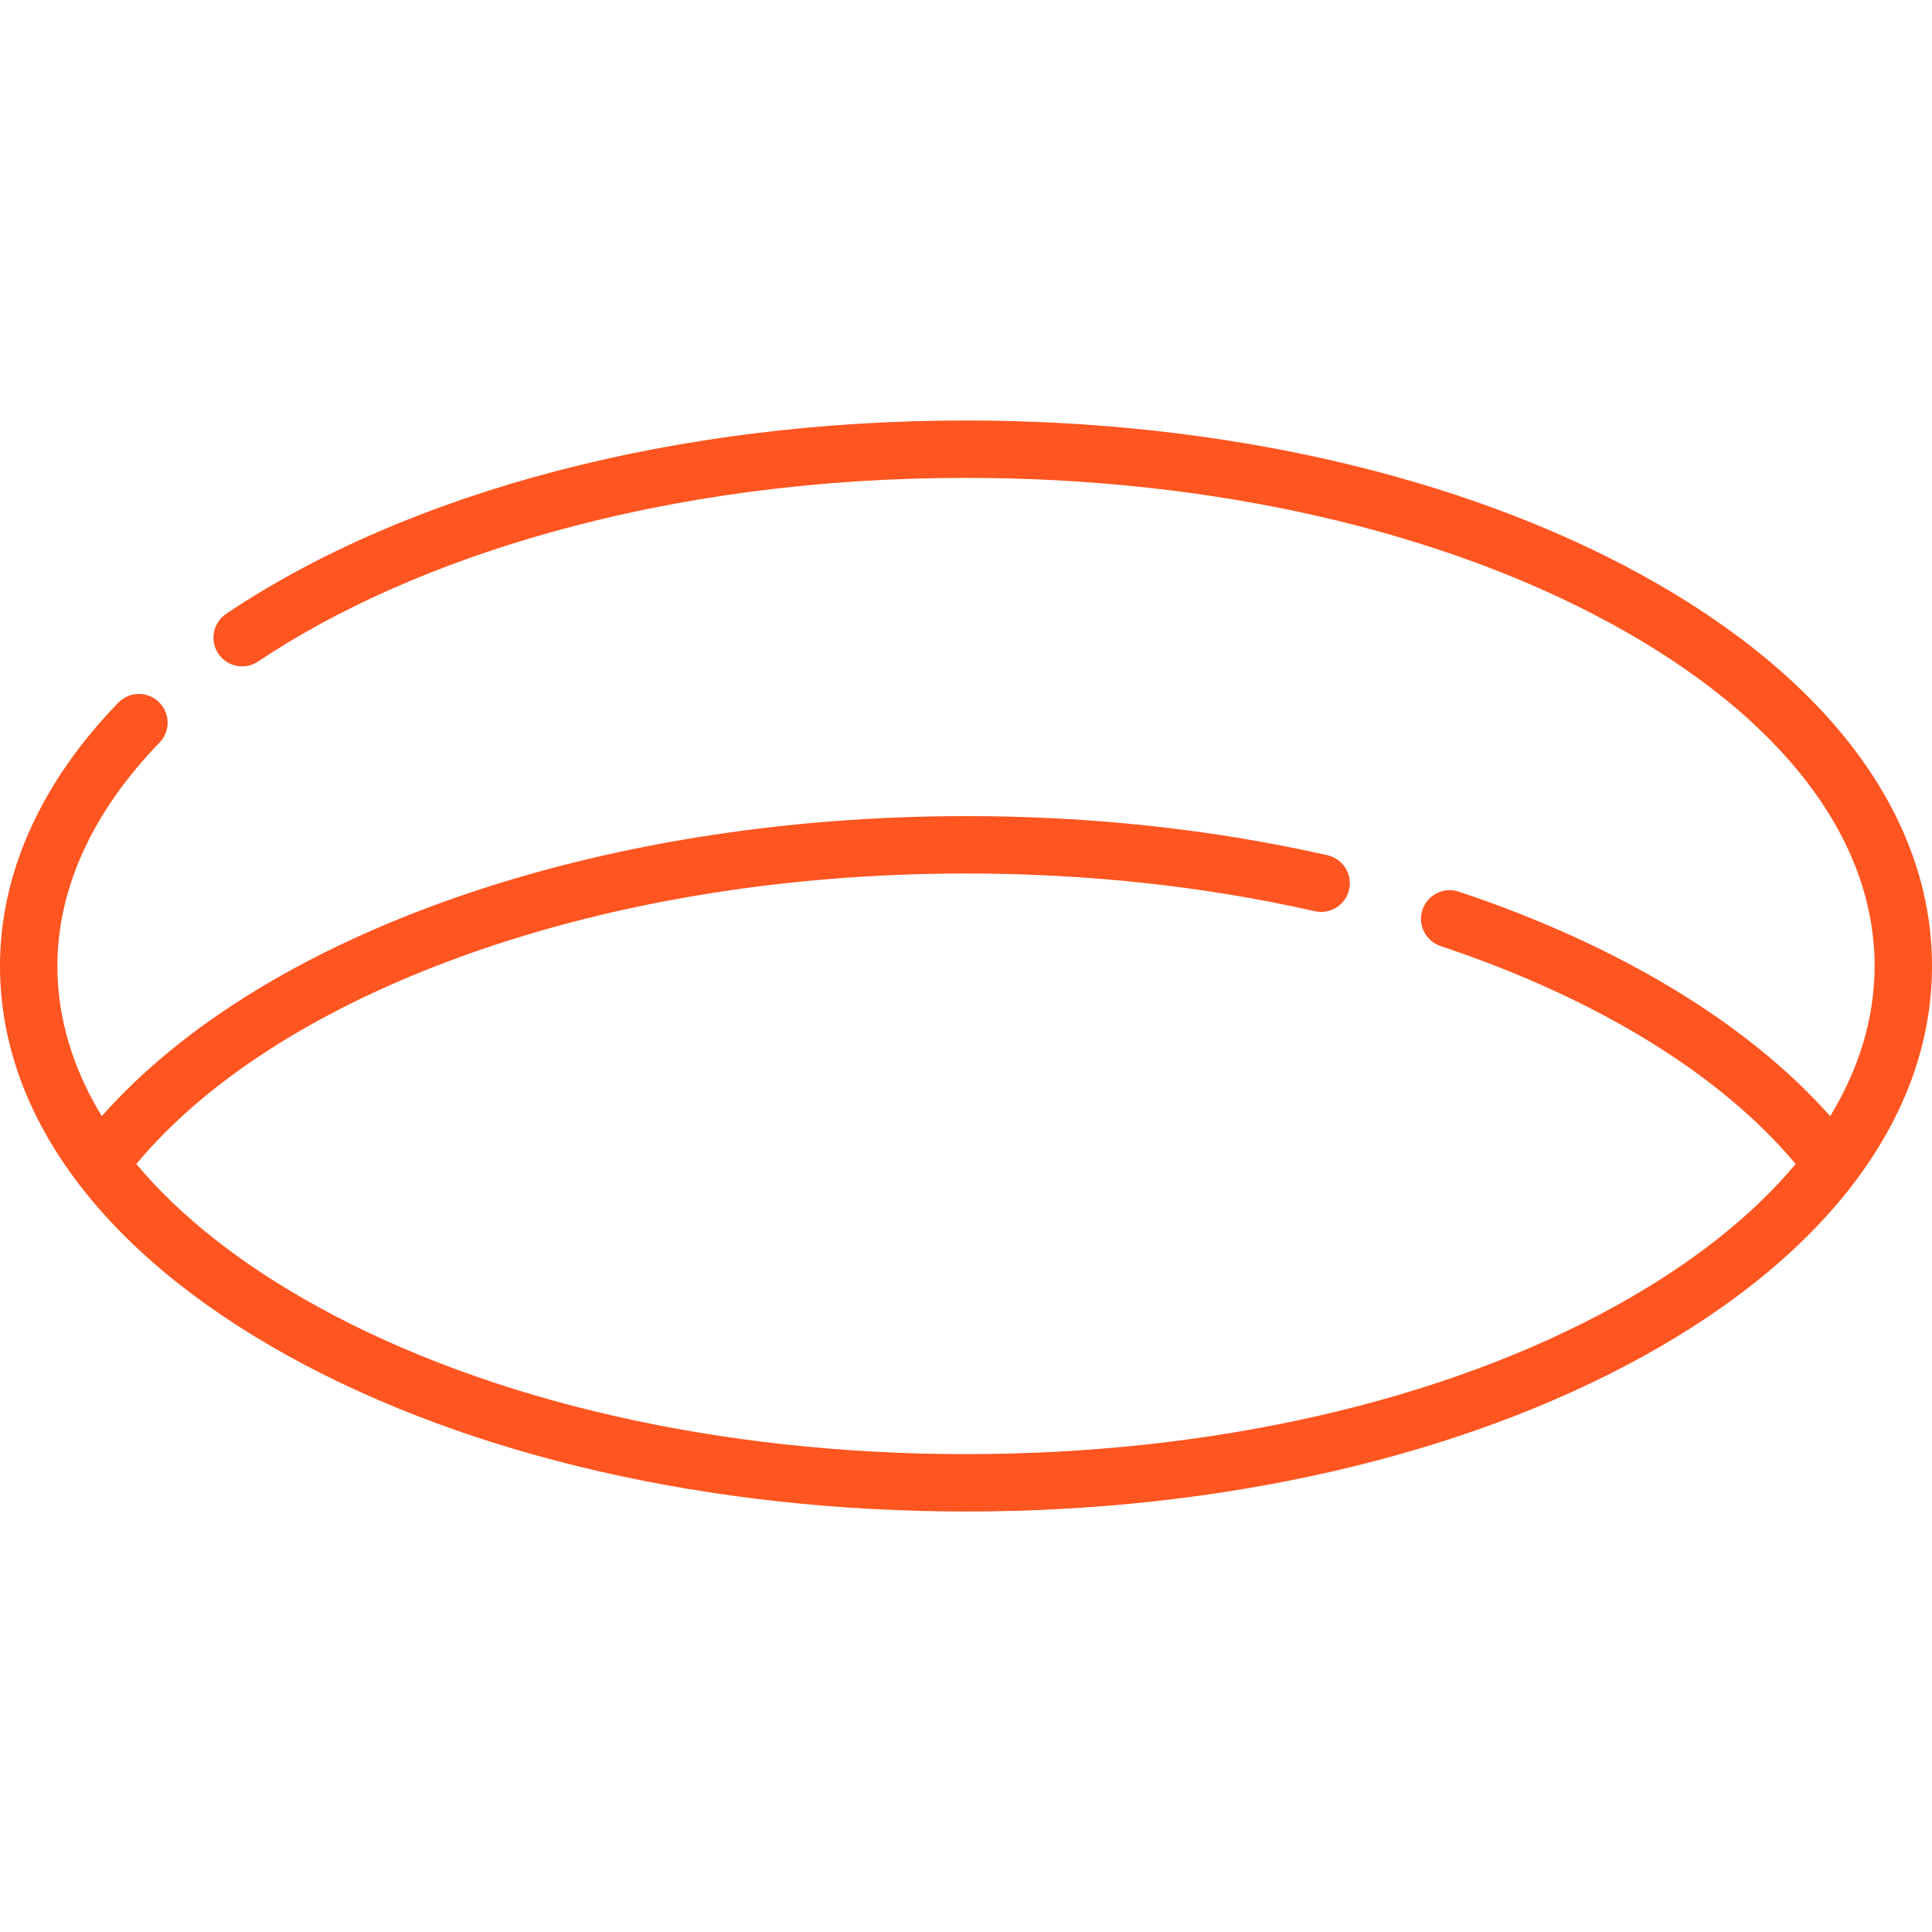 <?xml version="1.0" encoding="UTF-8"?> <svg xmlns="http://www.w3.org/2000/svg" xmlns:xlink="http://www.w3.org/1999/xlink" xmlns:svgjs="http://svgjs.com/svgjs" width="512" height="512" x="0" y="0" viewBox="0 0 512 512" style="enable-background:new 0 0 512 512" xml:space="preserve" class=""> <g> <g xmlns="http://www.w3.org/2000/svg"> <g> <path d="M435.314,152.494c-48.021-26.478-111.701-41.06-179.314-41.06c-76.512,0-147.373,18.584-196.022,51.196 c-3.601,2.414-4.509,7.314-1.959,10.82l0.004,0.006c2.39,3.286,6.953,4.135,10.33,1.876 c21.107-14.122,47.675-25.882,77.345-34.192c34.342-9.619,71.453-14.496,110.301-14.496c65.087,0,126.161,13.911,171.971,39.169 c44.38,24.47,68.821,56.498,68.821,90.188c0,13.668-4.024,27.063-11.77,39.792c-21.856-24.636-56.223-45.436-98.454-59.505 c-4.039-1.345-8.398,0.919-9.651,4.987v0.001c-1.219,3.957,0.962,8.146,4.891,9.455c41.234,13.734,74.212,33.984,94.064,57.741 c-11.524,13.774-27.624,26.536-47.901,37.717c-45.81,25.258-106.884,39.169-171.971,39.169s-126.162-13.911-171.971-39.169 c-20.28-11.182-36.382-23.946-47.905-37.723c18.035-21.62,46.567-40.151,82.955-53.808c40.393-15.16,87.74-23.173,136.922-23.173 c32.069,0,63.127,3.36,92.439,9.993c4.039,0.914,8.064-1.562,9.059-5.582c1.022-4.133-1.543-8.309-5.696-9.248 c-30.415-6.884-62.602-10.37-95.802-10.37c-97.822,0-186.059,30.929-229.023,79.511c-7.746-12.728-11.77-26.122-11.77-39.789 c0-20.552,9.336-40.904,27.084-59.216c2.808-2.898,2.851-7.49,0.105-10.448l-0.002-0.002c-2.959-3.187-7.999-3.257-11.027-0.134 C10.814,207.404,0,231.397,0,256c0,39.48,27.234,76.239,76.686,103.507c48.021,26.477,111.702,41.059,179.314,41.059 s131.293-14.582,179.314-41.059C484.766,332.239,512,295.48,512,256C512,216.52,484.766,179.761,435.314,152.494z" fill="#ff5520" data-original="#000000" style=""></path> </g> </g> <g xmlns="http://www.w3.org/2000/svg"> </g> <g xmlns="http://www.w3.org/2000/svg"> </g> <g xmlns="http://www.w3.org/2000/svg"> </g> <g xmlns="http://www.w3.org/2000/svg"> </g> <g xmlns="http://www.w3.org/2000/svg"> </g> <g xmlns="http://www.w3.org/2000/svg"> </g> <g xmlns="http://www.w3.org/2000/svg"> </g> <g xmlns="http://www.w3.org/2000/svg"> </g> <g xmlns="http://www.w3.org/2000/svg"> </g> <g xmlns="http://www.w3.org/2000/svg"> </g> <g xmlns="http://www.w3.org/2000/svg"> </g> <g xmlns="http://www.w3.org/2000/svg"> </g> <g xmlns="http://www.w3.org/2000/svg"> </g> <g xmlns="http://www.w3.org/2000/svg"> </g> <g xmlns="http://www.w3.org/2000/svg"> </g> </g> </svg> 